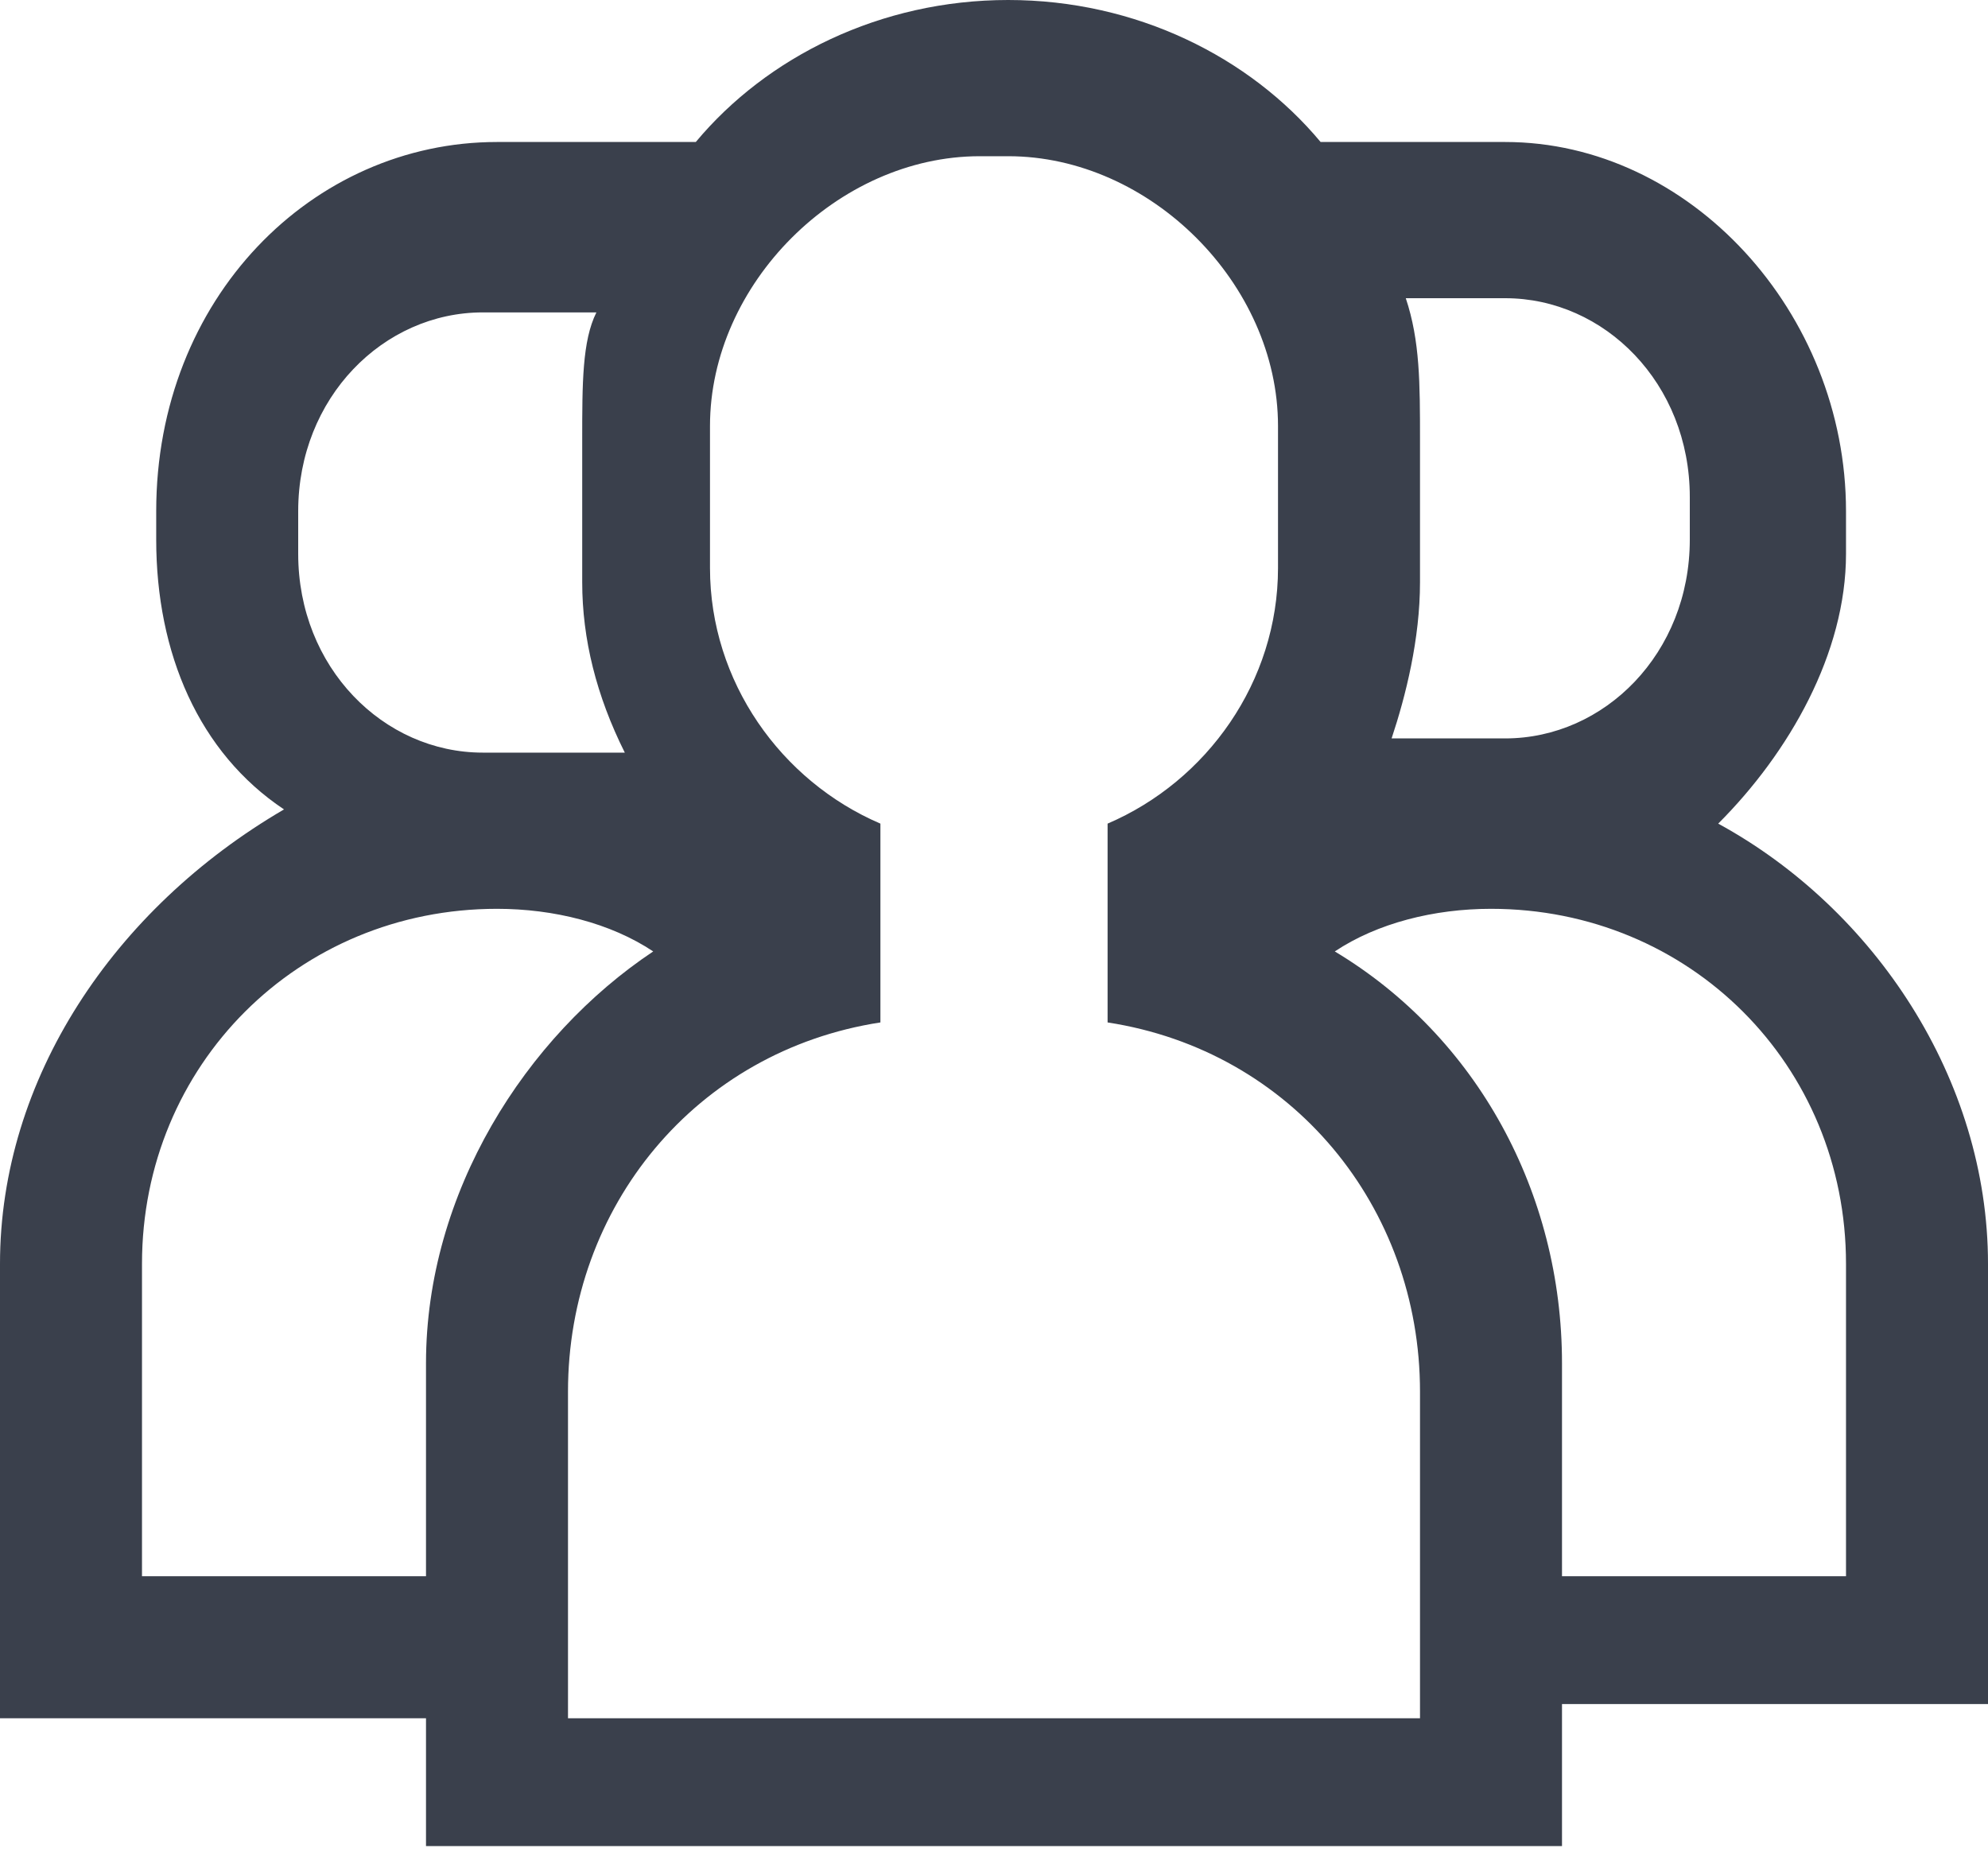 <?xml version="1.0" encoding="UTF-8"?>
<svg width="80px" height="75px" viewBox="0 0 80 75" version="1.1" xmlns="http://www.w3.org/2000/svg" xmlns:xlink="http://www.w3.org/1999/xlink">
    <title>用户管理</title>
    <g id="页面-1" stroke="none" stroke-width="1" fill="none" fill-rule="evenodd">
        <g id="画板" transform="translate(-450, -1445)" fill="#3A404C" fill-rule="nonzero">
            <g id="用户管理" transform="translate(450, 1445)">
                <path d="M69.143,33.143 C72,30.286 74.286,26.286 74.286,22.286 L74.286,20.571 C74.286,12.571 68,5.714 60.571,5.714 L53.143,5.714 C50.286,2.286 45.714,-2.77555756e-16 40.571,-2.77555756e-16 C35.429,-2.77555756e-16 30.857,2.286 28,5.714 L20,5.714 C12.571,5.714 6.286,12 6.286,20.571 L6.286,21.714 C6.286,26.286 8,30.286 11.429,32.571 C4.571,36.571 -2.22044605e-15,43.429 -2.22044605e-15,50.857 L-2.22044605e-15,69.143 L17.143,69.143 L17.143,74.286 L62.857,74.286 L62.857,68.571 L80,68.571 L80,50.857 C80,43.429 75.429,36.571 69.143,33.143 Z M56.571,12 L60.571,12 C64.571,12 68,15.429 68,20 L68,21.714 C68,26.286 64.571,29.714 60.571,29.714 L56,29.714 C56.571,28 57.143,25.714 57.143,23.429 L57.143,17.714 C57.143,15.429 57.143,13.714 56.571,12 Z M12,20.571 C12,16 15.429,12.571 19.429,12.571 L24,12.571 C23.429,13.714 23.429,15.429 23.429,17.714 L23.429,23.429 C23.429,25.714 24,28 25.143,30.286 L19.429,30.286 C15.429,30.286 12,26.857 12,22.286 L12,20.571 L12,20.571 Z M17.143,54.857 L17.143,63.429 L5.714,63.429 L5.714,50.857 C5.714,42.857 12,36.571 20,36.571 C22.286,36.571 24.571,37.143 26.286,38.286 C21.143,41.714 17.143,48 17.143,54.857 Z M57.143,69.143 L22.857,69.143 L22.857,56 C22.857,48.571 28,42.286 35.429,41.143 L35.429,33.143 C31.429,31.429 28.571,27.429 28.571,22.857 L28.571,17.143 C28.571,11.429 33.714,6.286 39.429,6.286 L40.571,6.286 C46.286,6.286 51.429,11.429 51.429,17.143 L51.429,22.857 C51.429,27.429 48.571,31.429 44.571,33.143 L44.571,41.143 C52,42.286 57.143,48.571 57.143,56 L57.143,69.143 L57.143,69.143 Z M74.286,63.429 L62.857,63.429 L62.857,54.857 C62.857,48 59.429,41.714 53.714,38.286 C55.429,37.143 57.714,36.571 60,36.571 C68,36.571 74.286,42.857 74.286,50.857 L74.286,63.429 L74.286,63.429 Z" id="形状"></path>
            </g>
        </g>
    </g>
</svg>